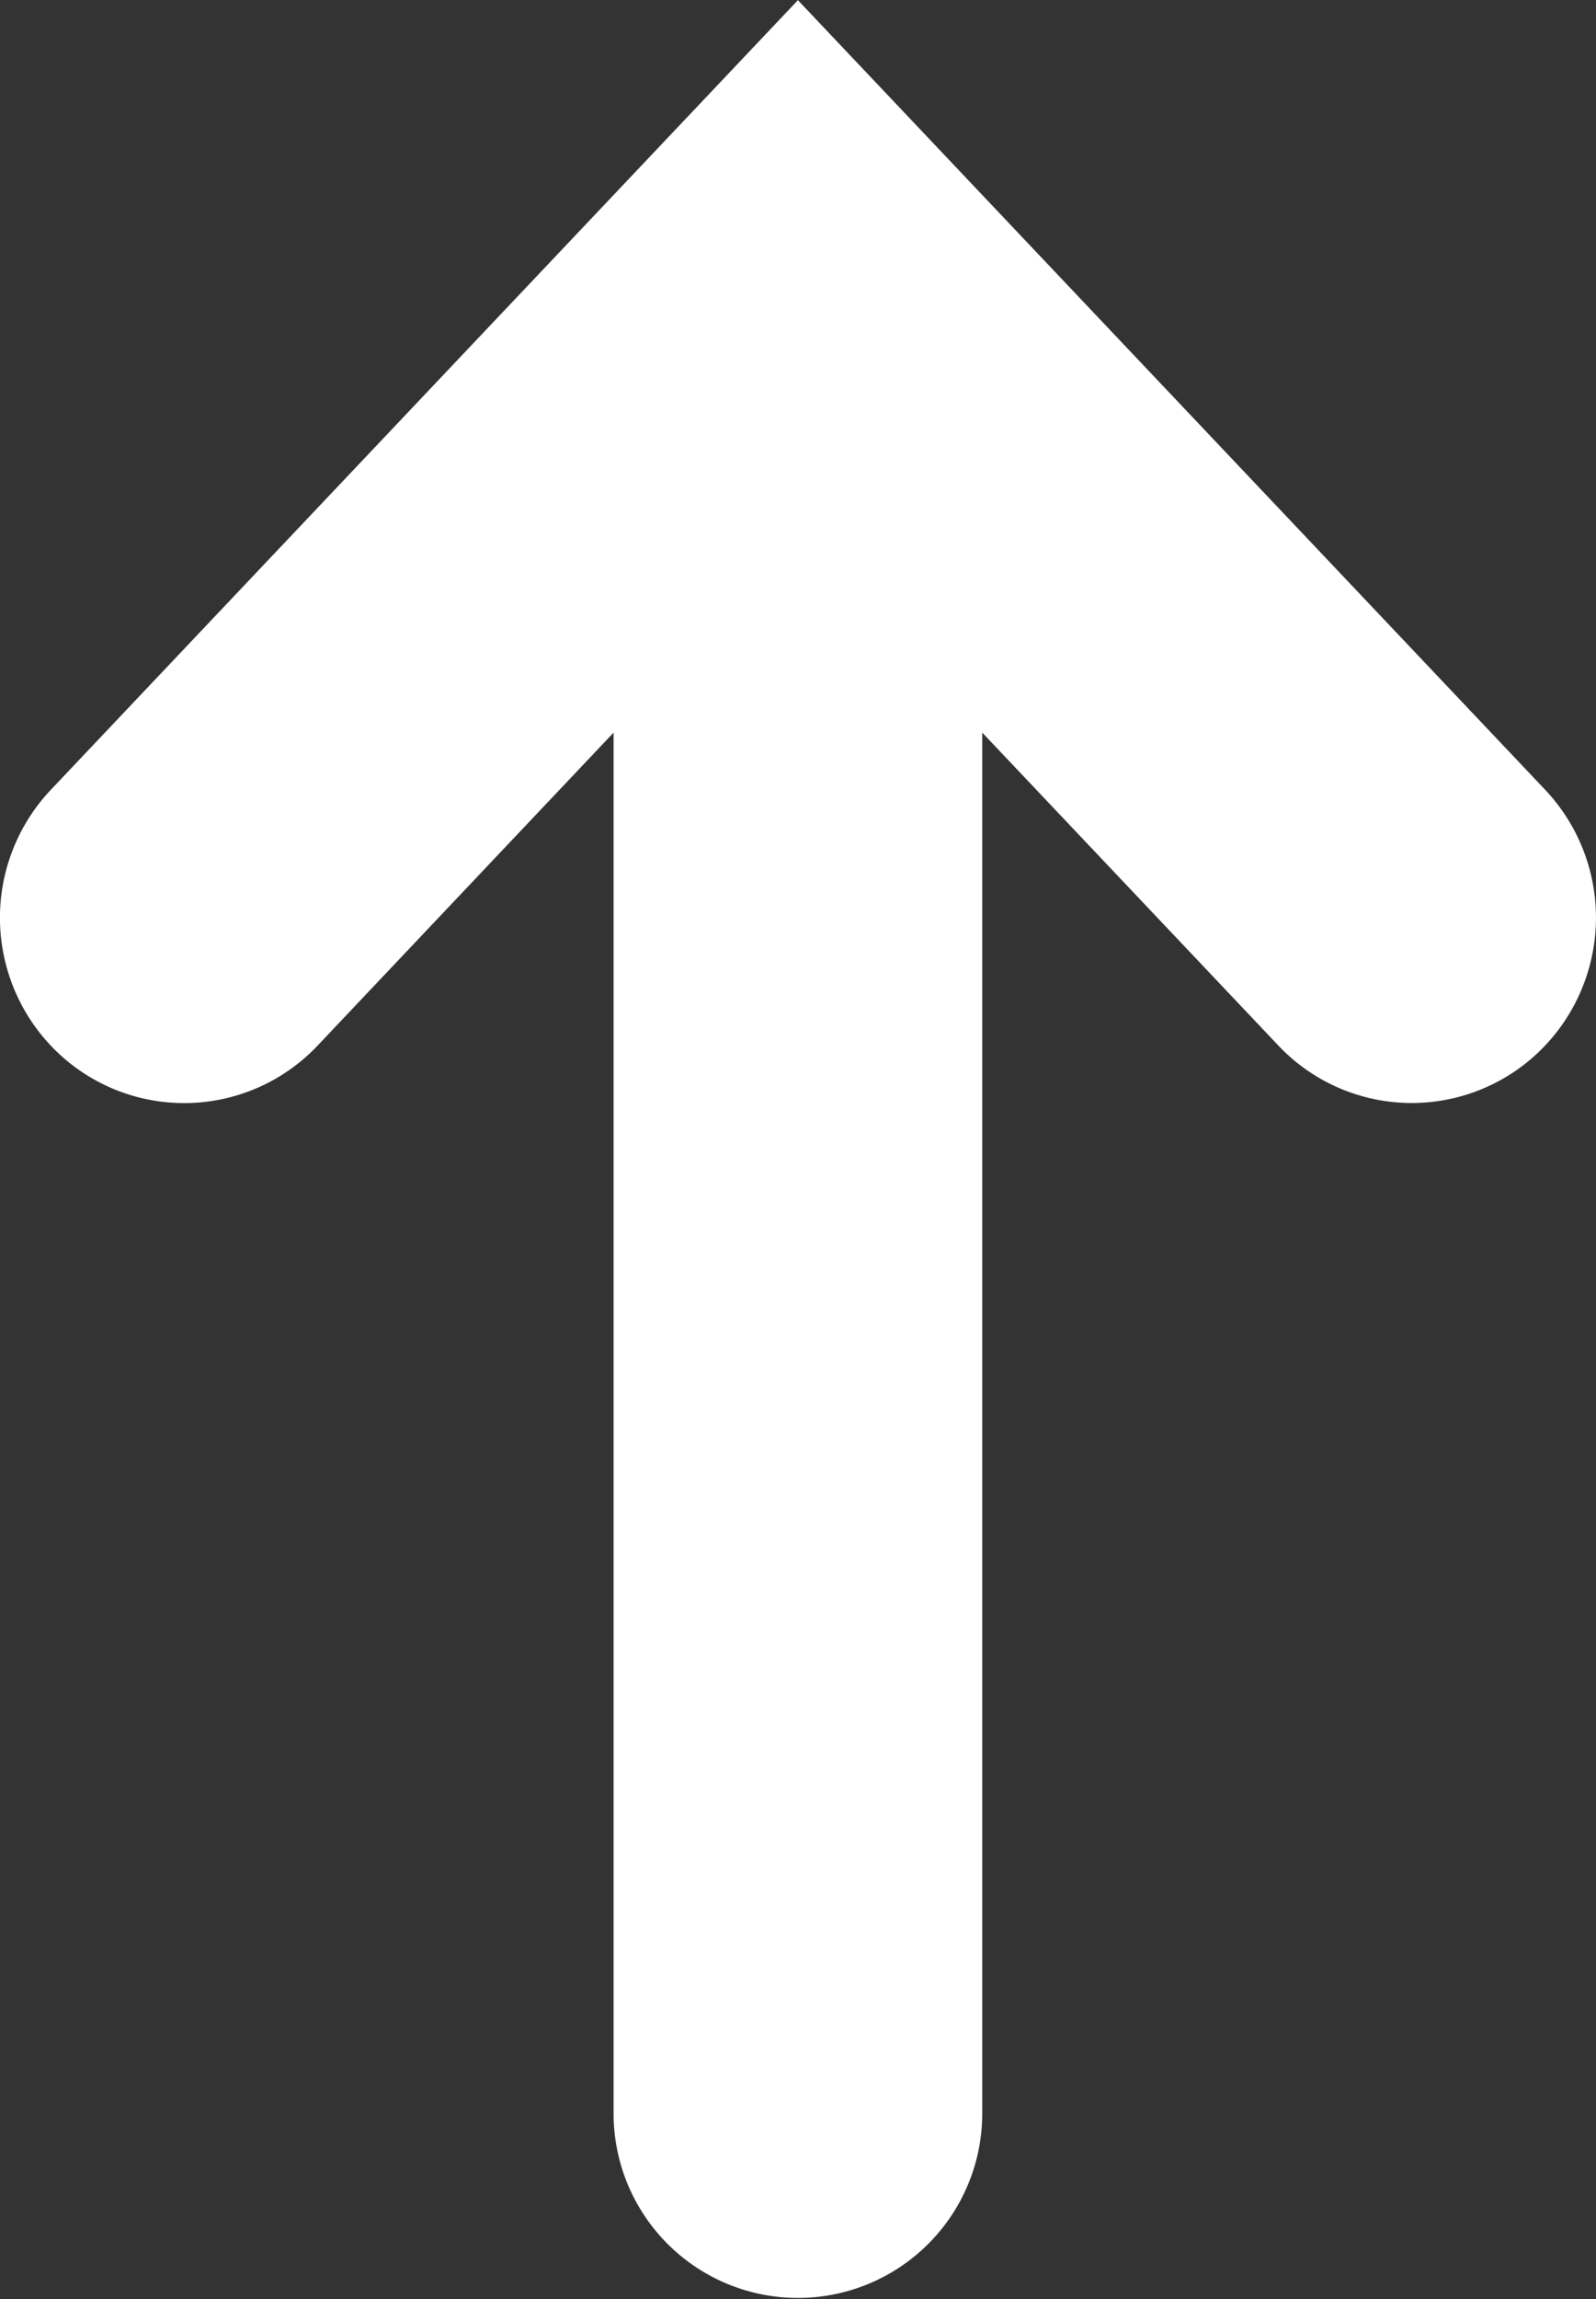 <svg xmlns="http://www.w3.org/2000/svg" width="9.031" height="13.001" viewBox="0 0 9.031 13.001">
  <rect x="0" y="0" width="9.031" height="13.001" fill="#333333" stroke="none"/>
  <path id="pagetop" d="M1750.256,635.466a1.053,1.053,0,0,0,.036,1.482,1.039,1.039,0,0,0,1.475-.037l1.674-1.769v7.809a1.043,1.043,0,1,0,2.086,0v-7.809l1.675,1.769a1.039,1.039,0,0,0,1.474.037,1.053,1.053,0,0,0,.037-1.482L1754.484,631Z" transform="translate(-1749.969 -630.999)" fill="#fff"/>
</svg>
